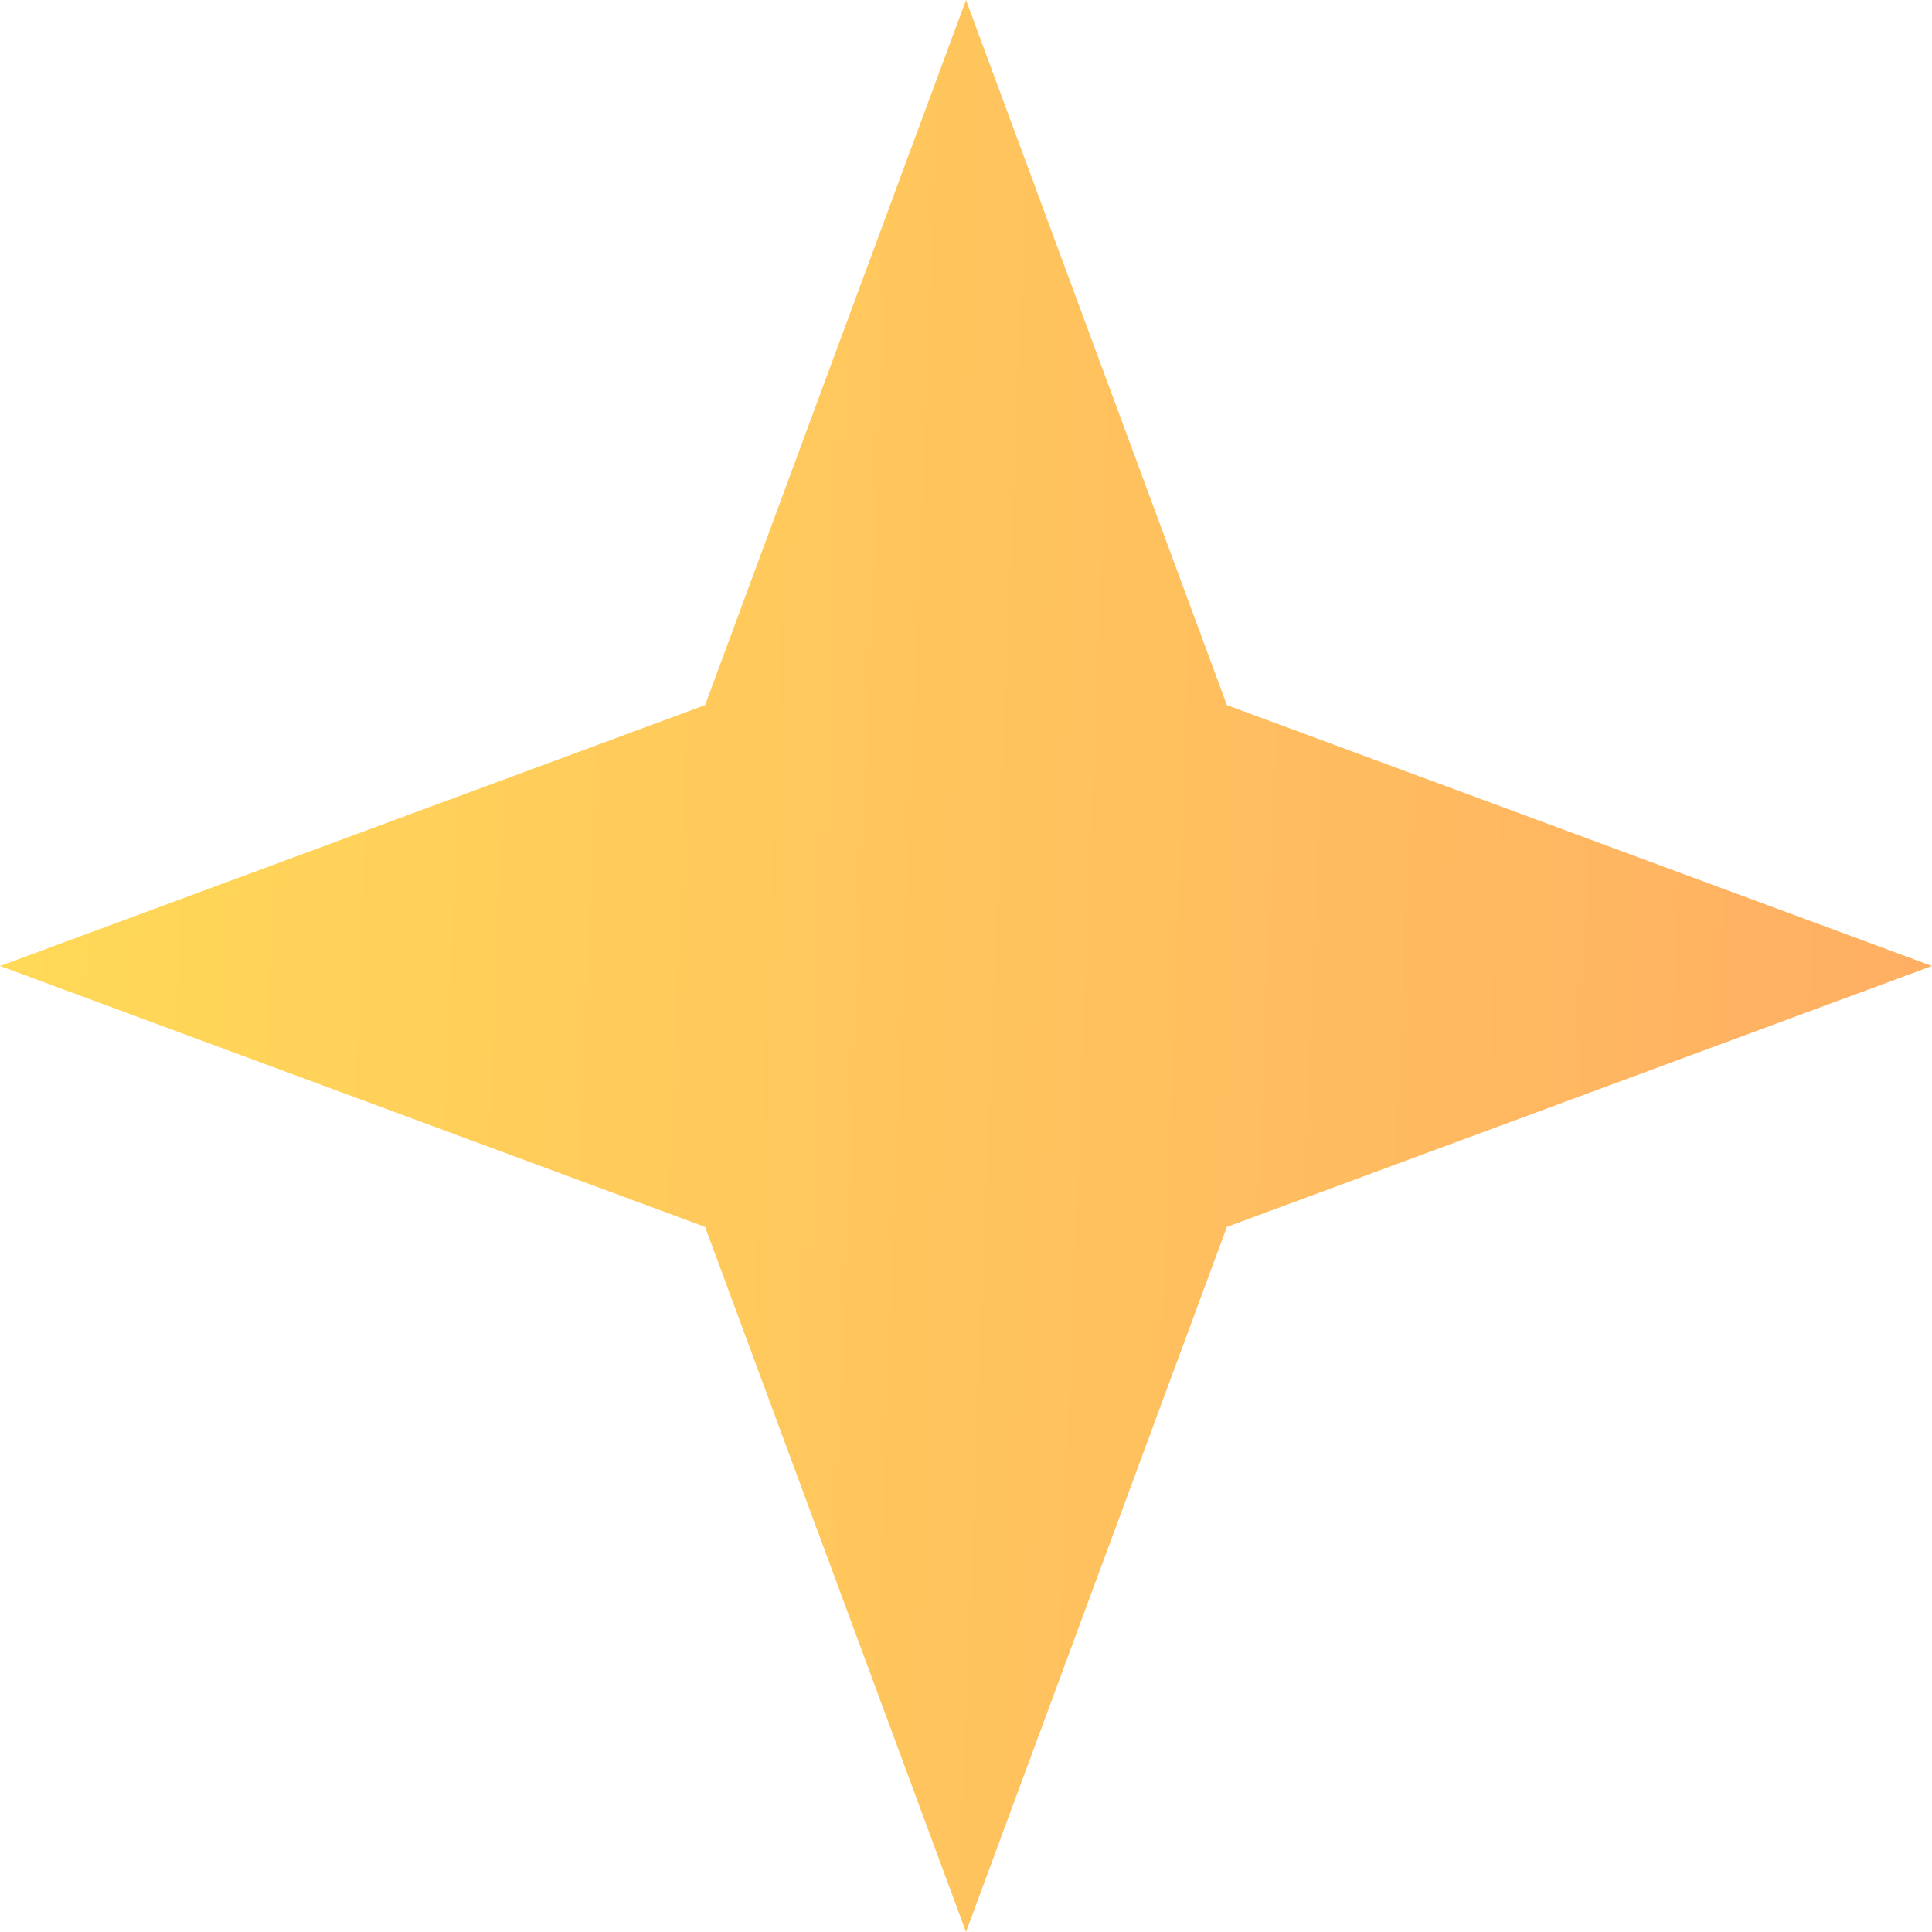 <svg width="24" height="24" fill="none" xmlns="http://www.w3.org/2000/svg"><path d="m12 0 3.241 8.759L24 12l-8.759 3.241L12 24l-3.241-8.759L0 12l8.759-3.241L12 0Z" fill="url(#a)"/><defs><linearGradient id="a" x1="0" y1="4" x2="24.743" y2="4.965" gradientUnits="userSpaceOnUse"><stop stop-color="#FFDA57"/><stop offset="1" stop-color="#FFAE63"/></linearGradient></defs></svg>